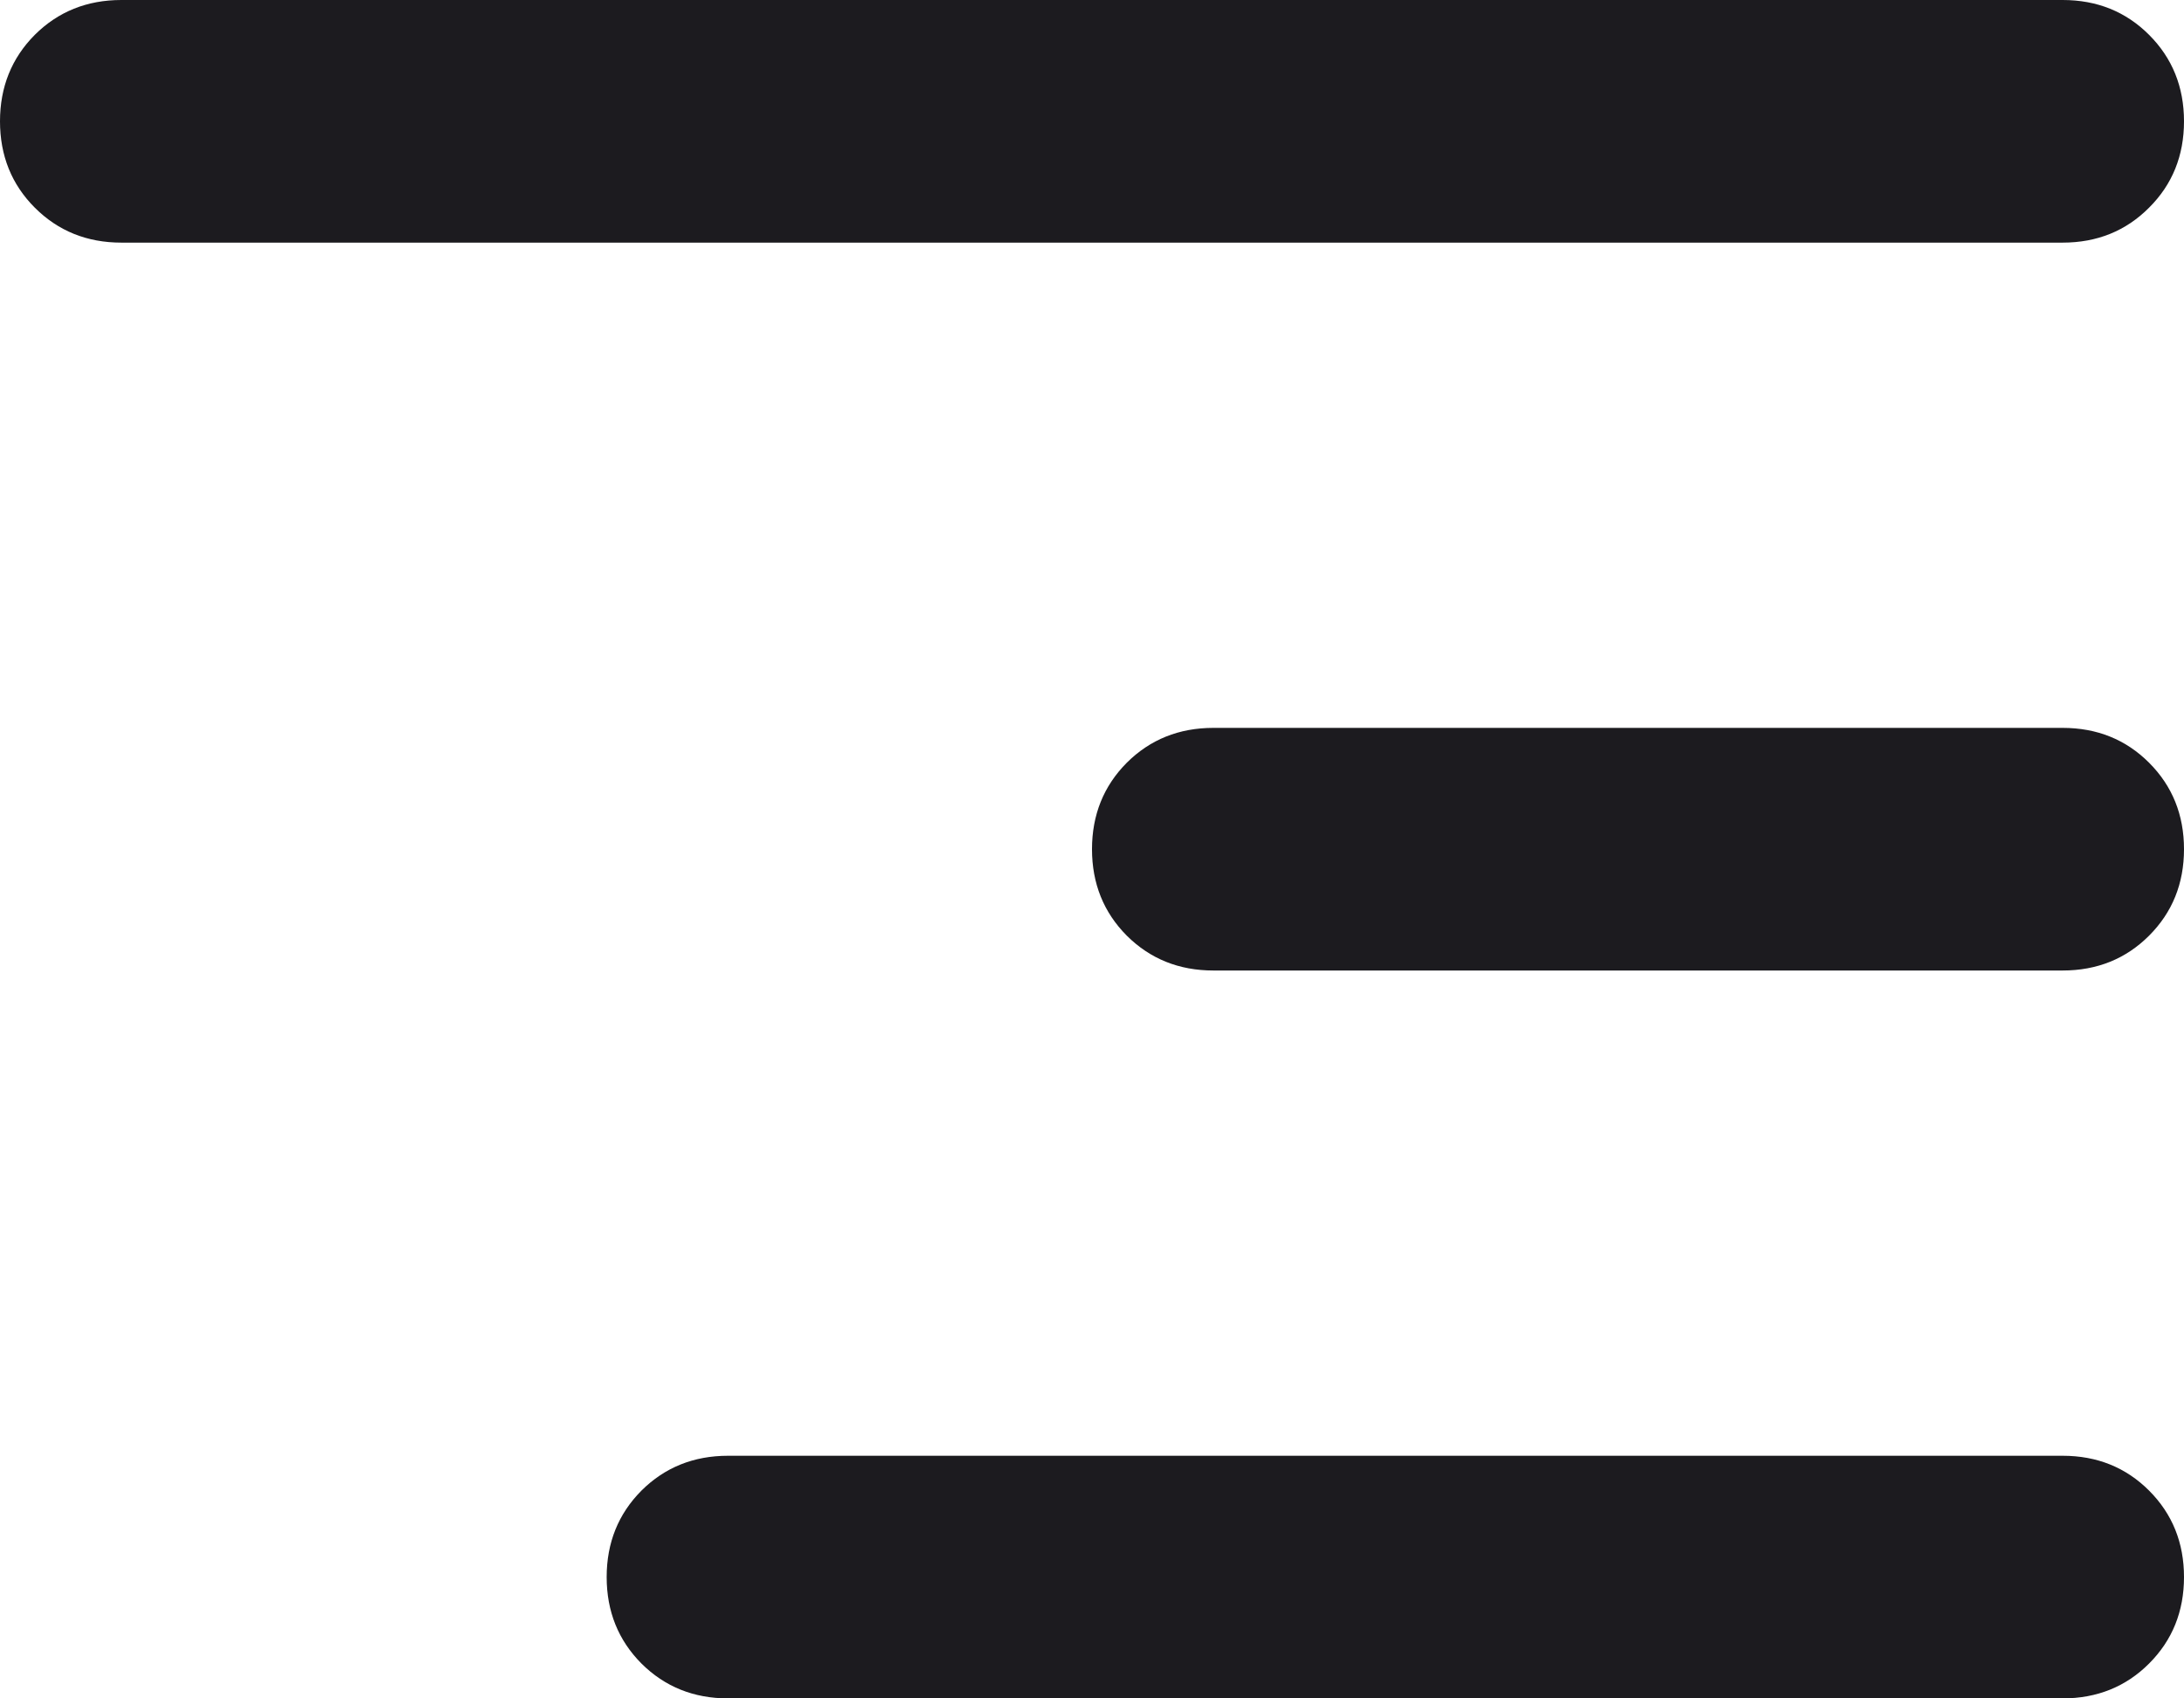 <svg width="18" height="14" viewBox="0 0 18 14" fill="none" xmlns="http://www.w3.org/2000/svg">
<path d="M1 2C0.717 2 0.479 1.904 0.287 1.712C0.096 1.521 0 1.283 0 1C0 0.717 0.096 0.479 0.287 0.287C0.479 0.096 0.717 0 1 0H17C17.283 0 17.521 0.096 17.712 0.287C17.904 0.479 18 0.717 18 1C18 1.283 17.904 1.521 17.712 1.712C17.521 1.904 17.283 2 17 2H1ZM6 14C5.717 14 5.479 13.904 5.287 13.713C5.096 13.521 5 13.283 5 13C5 12.717 5.096 12.479 5.287 12.287C5.479 12.096 5.717 12 6 12H17C17.283 12 17.521 12.096 17.712 12.287C17.904 12.479 18 12.717 18 13C18 13.283 17.904 13.521 17.712 13.713C17.521 13.904 17.283 14 17 14H6ZM10 8C9.717 8 9.479 7.904 9.287 7.713C9.096 7.521 9 7.283 9 7C9 6.717 9.096 6.479 9.287 6.287C9.479 6.096 9.717 6 10 6H17C17.283 6 17.521 6.096 17.712 6.287C17.904 6.479 18 6.717 18 7C18 7.283 17.904 7.521 17.712 7.713C17.521 7.904 17.283 8 17 8H10Z" fill="#1C1B1F"/>
</svg>

